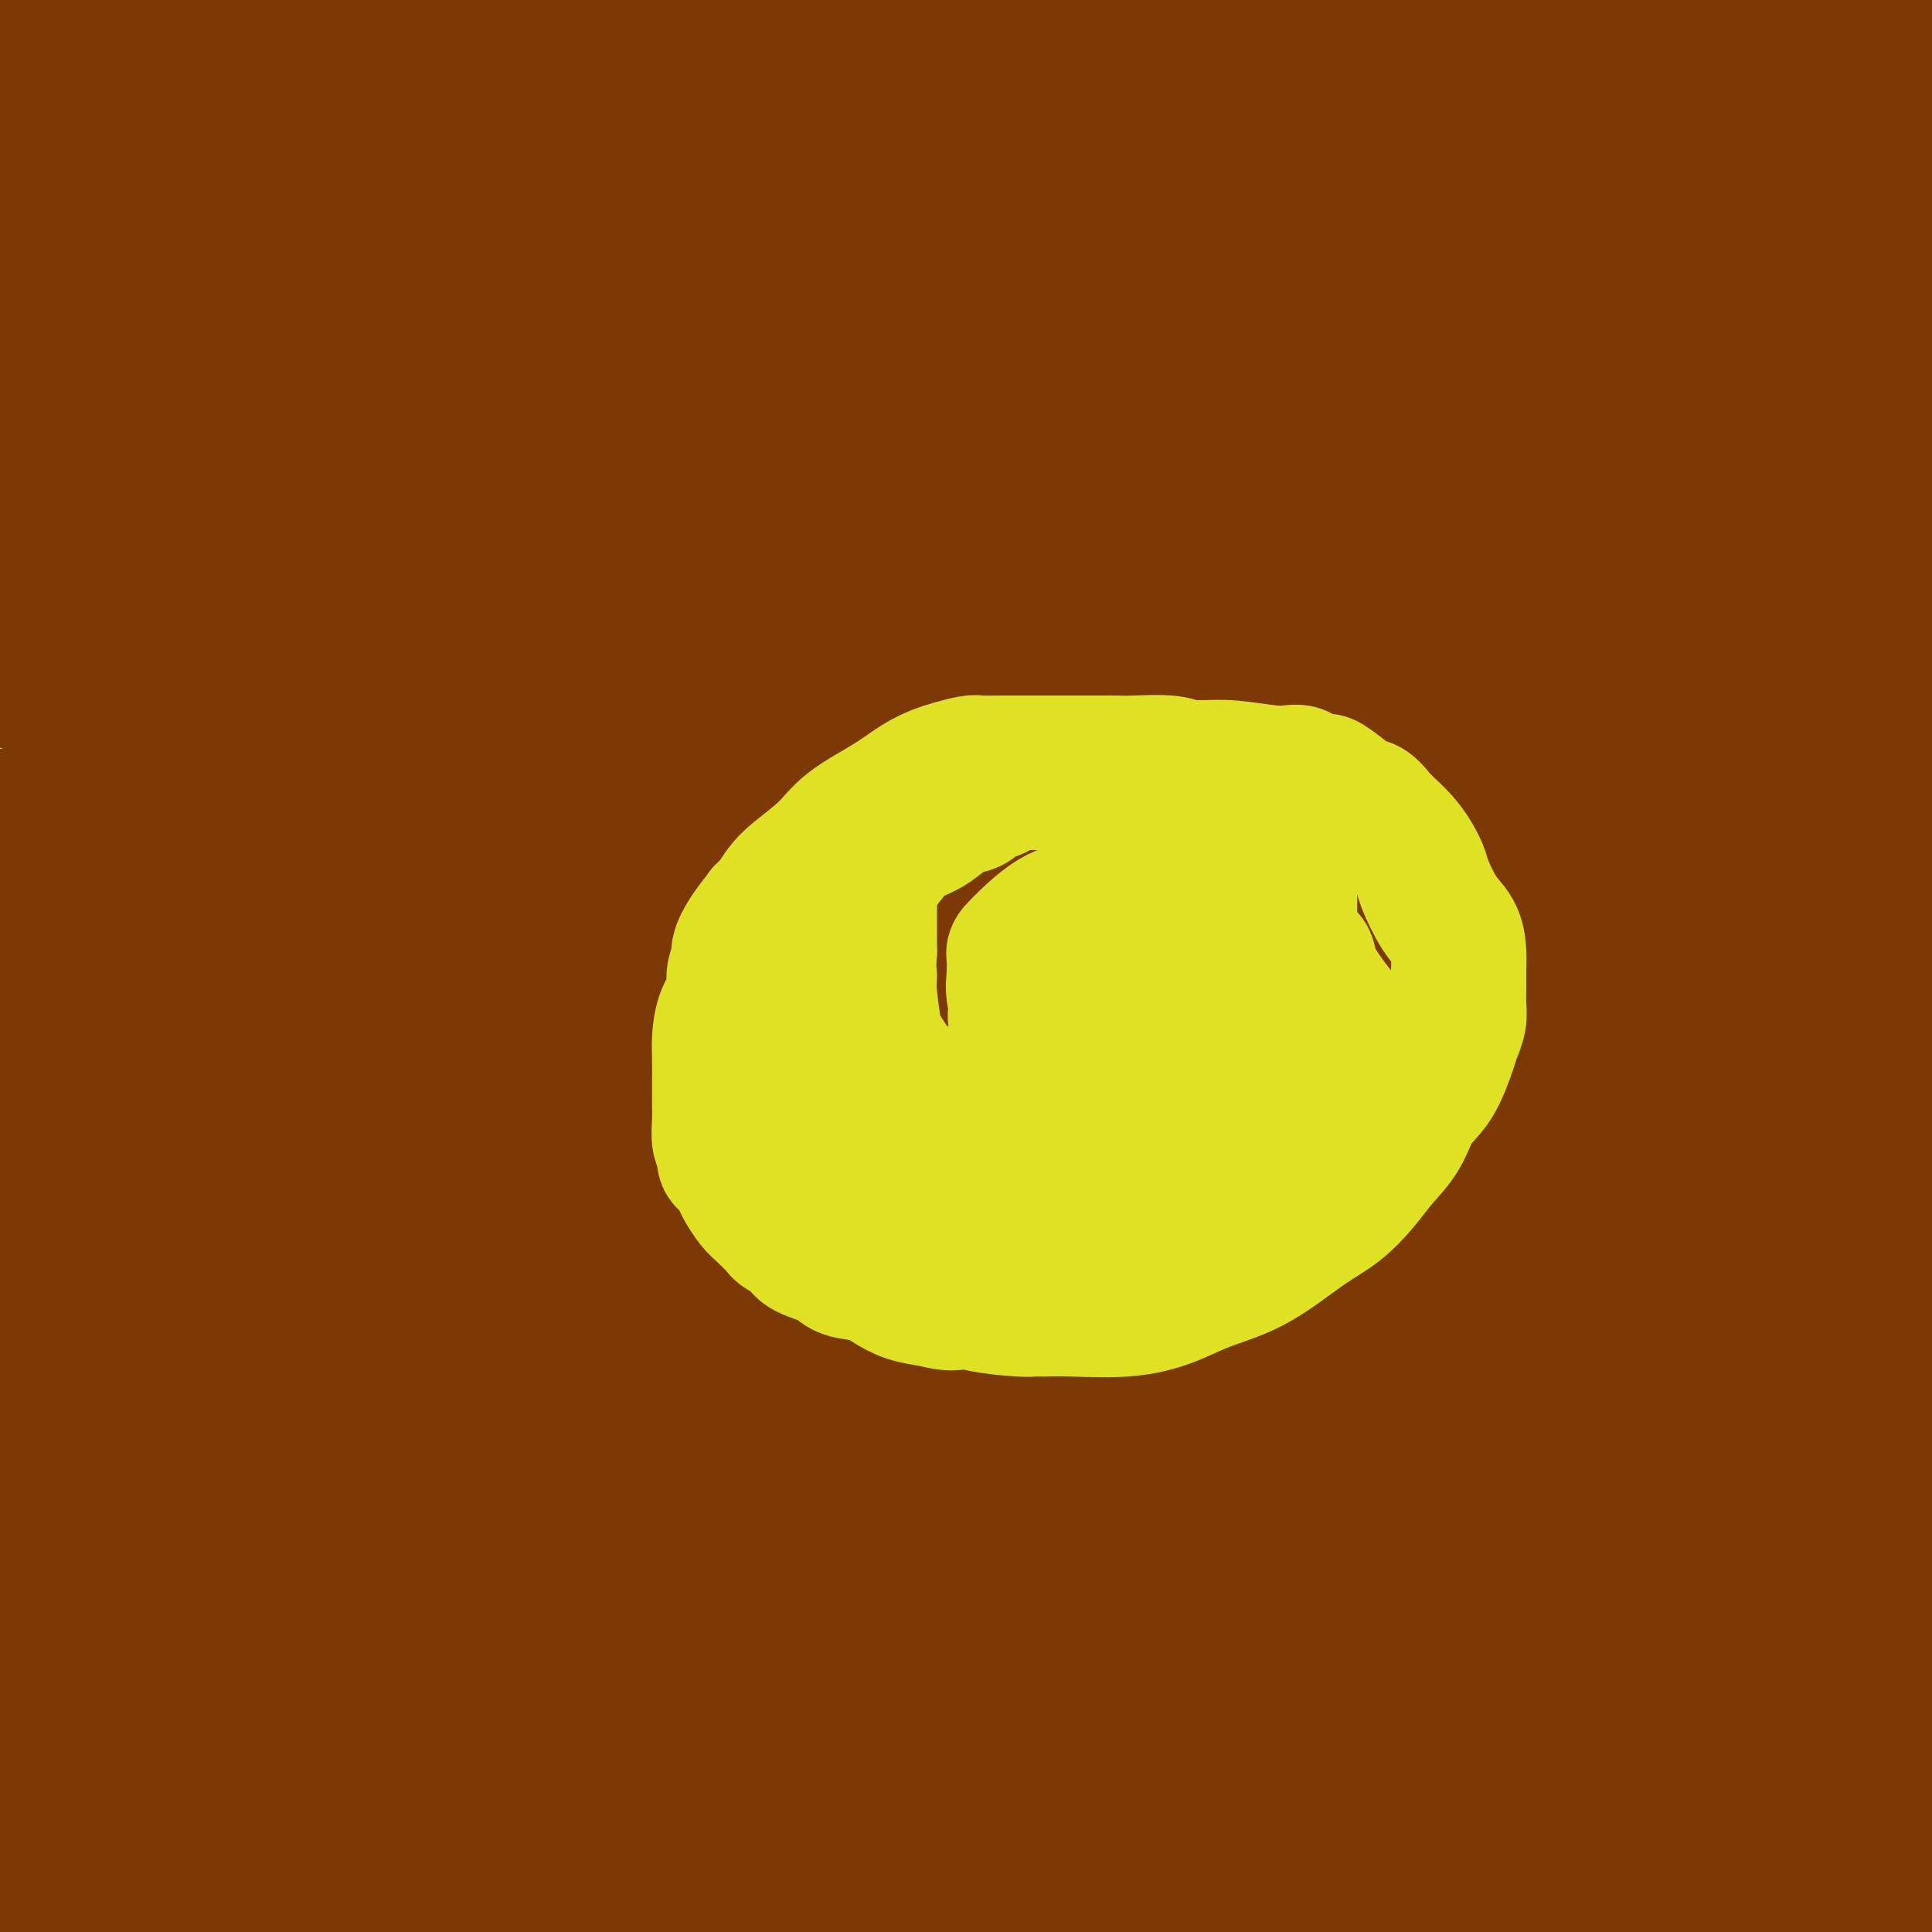 <svg viewBox='0 0 400 400' version='1.1' xmlns='http://www.w3.org/2000/svg' xmlns:xlink='http://www.w3.org/1999/xlink'><g fill='none' stroke='#7C3805' stroke-width='28' stroke-linecap='round' stroke-linejoin='round'><path d='M392,387c-0.361,0.022 -0.723,0.045 -1,0c-0.277,-0.045 -0.471,-0.157 -1,0c-0.529,0.157 -1.394,0.582 -5,1c-3.606,0.418 -9.954,0.830 -13,1c-3.046,0.170 -2.790,0.098 -6,0c-3.210,-0.098 -9.887,-0.222 -15,0c-5.113,0.222 -8.660,0.791 -13,1c-4.340,0.209 -9.471,0.060 -14,0c-4.529,-0.060 -8.457,-0.030 -12,0c-3.543,0.030 -6.700,0.061 -13,0c-6.300,-0.061 -15.743,-0.213 -22,0c-6.257,0.213 -9.328,0.793 -14,1c-4.672,0.207 -10.945,0.041 -17,0c-6.055,-0.041 -11.891,0.041 -17,0c-5.109,-0.041 -9.489,-0.207 -15,0c-5.511,0.207 -12.152,0.788 -18,1c-5.848,0.212 -10.901,0.057 -16,0c-5.099,-0.057 -10.243,-0.015 -16,0c-5.757,0.015 -12.128,0.004 -20,0c-7.872,-0.004 -17.245,-0.001 -25,0c-7.755,0.001 -13.891,0.000 -22,0c-8.109,-0.000 -18.190,-0.000 -24,0c-5.810,0.000 -7.350,0.000 -9,0c-1.650,-0.000 -3.412,-0.000 -5,0c-1.588,0.000 -3.003,0.000 -6,0c-2.997,-0.000 -7.576,-0.000 -11,0c-3.424,0.000 -5.693,0.000 -9,0c-3.307,-0.000 -7.654,-0.000 -12,0'/><path d='M21,392c-58.829,0.733 -20.402,0.067 -6,0c14.402,-0.067 4.777,0.465 -1,1c-5.777,0.535 -7.708,1.071 2,0c9.708,-1.071 31.056,-3.751 57,-6c25.944,-2.249 56.485,-4.067 96,-5c39.515,-0.933 88.004,-0.981 144,-1c55.996,-0.019 119.498,-0.010 183,0'/><path d='M341,367c18.222,1.489 36.444,2.978 0,0c-36.444,-2.978 -127.556,-10.422 -195,-16c-67.444,-5.578 -111.222,-9.289 -155,-13'/><path d='M198,316c-17.889,-0.733 -35.778,-1.467 0,0c35.778,1.467 125.222,5.133 192,9c66.778,3.867 110.889,7.933 155,12'/><path d='M339,350c20.000,-0.467 40.000,-0.933 0,0c-40.000,0.933 -140.000,3.267 -219,7c-79.000,3.733 -137.000,8.867 -195,14'/><path d='M143,373c-15.378,-1.000 -30.756,-2.000 0,0c30.756,2.000 107.644,7.000 159,11c51.356,4.000 77.178,7.000 103,10'/><path d='M1,384c-11.555,0.038 -23.109,0.077 0,0c23.109,-0.077 80.882,-0.269 130,0c49.118,0.269 89.581,0.999 110,2c20.419,1.001 20.795,2.274 19,3c-1.795,0.726 -5.759,0.906 -8,1c-2.241,0.094 -2.757,0.102 -19,1c-16.243,0.898 -48.212,2.685 -87,5c-38.788,2.315 -84.394,5.157 -130,8'/><path d='M53,381c-23.133,0.711 -46.267,1.422 0,0c46.267,-1.422 161.933,-4.978 233,-6c71.067,-1.022 97.533,0.489 124,2'/><path d='M388,382c13.649,-0.030 27.298,-0.060 0,0c-27.298,0.060 -95.542,0.208 -147,1c-51.458,0.792 -86.131,2.226 -129,3c-42.869,0.774 -93.935,0.887 -145,1'/><path d='M113,367c-15.822,0.444 -31.644,0.889 0,0c31.644,-0.889 110.756,-3.111 174,-4c63.244,-0.889 110.622,-0.444 158,0'/><path d='M385,360c19.844,0.889 39.689,1.778 0,0c-39.689,-1.778 -138.911,-6.222 -221,-8c-82.089,-1.778 -147.044,-0.889 -212,0'/><path d='M159,323c-17.467,-0.511 -34.933,-1.022 0,0c34.933,1.022 122.267,3.578 179,6c56.733,2.422 82.867,4.711 109,7'/><path d='M399,339c18.435,0.542 36.869,1.083 0,0c-36.869,-1.083 -129.042,-3.792 -204,-5c-74.958,-1.208 -132.702,-0.917 -182,0c-49.298,0.917 -90.149,2.458 -131,4'/><path d='M23,328c-16.673,0.190 -33.345,0.381 0,0c33.345,-0.381 116.708,-1.333 183,0c66.292,1.333 115.512,4.952 154,8c38.488,3.048 66.244,5.524 94,8'/><path d='M354,347c16.095,-0.012 32.190,-0.024 0,0c-32.190,0.024 -112.667,0.083 -178,0c-65.333,-0.083 -115.524,-0.310 -162,0c-46.476,0.310 -89.238,1.155 -132,2'/><path d='M97,316c-16.356,0.933 -32.711,1.867 0,0c32.711,-1.867 114.489,-6.533 175,-9c60.511,-2.467 99.756,-2.733 139,-3'/><path d='M380,301c14.539,0.016 29.077,0.032 0,0c-29.077,-0.032 -101.771,-0.111 -156,0c-54.229,0.111 -89.993,0.414 -122,0c-32.007,-0.414 -60.256,-1.544 -73,-2c-12.744,-0.456 -9.984,-0.238 -10,0c-0.016,0.238 -2.808,0.495 5,-1c7.808,-1.495 26.217,-4.741 44,-8c17.783,-3.259 34.942,-6.531 95,-10c60.058,-3.469 163.017,-7.134 229,-8c65.983,-0.866 94.992,1.067 124,3'/><path d='M298,278c10.066,-0.644 20.131,-1.287 0,0c-20.131,1.287 -70.459,4.505 -107,7c-36.541,2.495 -59.296,4.265 -81,6c-21.704,1.735 -42.357,3.433 -51,4c-8.643,0.567 -5.274,0.004 -5,0c0.274,-0.004 -2.545,0.552 1,0c3.545,-0.552 13.456,-2.211 31,-5c17.544,-2.789 42.723,-6.706 72,-11c29.277,-4.294 62.651,-8.964 106,-11c43.349,-2.036 96.671,-1.439 131,-1c34.329,0.439 49.664,0.719 65,1'/><path d='M384,268c3.593,0.014 7.187,0.029 0,0c-7.187,-0.029 -25.153,-0.100 -62,0c-36.847,0.100 -92.574,0.373 -147,0c-54.426,-0.373 -107.550,-1.392 -157,0c-49.450,1.392 -95.225,5.196 -141,9'/><path d='M82,270c-11.625,0.506 -23.250,1.012 0,0c23.250,-1.012 81.375,-3.542 138,-4c56.625,-0.458 111.750,1.155 146,3c34.250,1.845 47.625,3.923 61,6'/><path d='M393,278c4.430,-0.374 8.859,-0.748 0,0c-8.859,0.748 -31.007,2.617 -74,6c-42.993,3.383 -106.833,8.281 -151,12c-44.167,3.719 -68.662,6.258 -83,8c-14.338,1.742 -18.518,2.687 -20,3c-1.482,0.313 -0.265,-0.006 3,0c3.265,0.006 8.576,0.336 12,0c3.424,-0.336 4.959,-1.337 20,-3c15.041,-1.663 43.588,-3.986 75,-6c31.412,-2.014 65.689,-3.718 104,-5c38.311,-1.282 80.655,-2.141 123,-3'/><path d='M329,283c13.970,0.506 27.940,1.012 0,0c-27.940,-1.012 -97.792,-3.542 -152,-5c-54.208,-1.458 -92.774,-1.845 -135,-2c-42.226,-0.155 -88.113,-0.077 -134,0'/><path d='M30,258c-8.772,0.010 -17.544,0.021 0,0c17.544,-0.021 61.404,-0.073 93,1c31.596,1.073 50.928,3.271 59,4c8.072,0.729 4.885,-0.011 -3,1c-7.885,1.011 -20.469,3.772 -44,5c-23.531,1.228 -58.009,0.922 -98,3c-39.991,2.078 -85.496,6.539 -131,11'/><path d='M38,299c-13.735,0.309 -27.471,0.617 0,0c27.471,-0.617 96.148,-2.160 163,-1c66.852,1.160 131.877,5.021 161,7c29.123,1.979 22.343,2.074 18,2c-4.343,-0.074 -6.250,-0.317 -8,0c-1.750,0.317 -3.342,1.193 -20,2c-16.658,0.807 -48.383,1.546 -78,3c-29.617,1.454 -57.128,3.622 -100,5c-42.872,1.378 -101.106,1.965 -145,3c-43.894,1.035 -73.447,2.517 -103,4'/><path d='M79,297c-4.003,0.700 -8.007,1.401 0,0c8.007,-1.401 28.024,-4.903 39,-7c10.976,-2.097 12.911,-2.788 14,-3c1.089,-0.212 1.333,0.057 2,0c0.667,-0.057 1.756,-0.438 -3,0c-4.756,0.438 -15.359,1.697 -39,3c-23.641,1.303 -60.321,2.652 -97,4'/><path d='M20,276c-12.100,0.994 -24.200,1.987 0,0c24.200,-1.987 84.700,-6.956 123,-9c38.300,-2.044 54.399,-1.164 64,-1c9.601,0.164 12.705,-0.390 13,-1c0.295,-0.610 -2.219,-1.277 -7,-2c-4.781,-0.723 -11.828,-1.503 -20,-2c-8.172,-0.497 -17.469,-0.711 -49,-2c-31.531,-1.289 -85.294,-3.654 -133,-5c-47.706,-1.346 -89.353,-1.673 -131,-2'/><path d='M4,246c-11.115,0.336 -22.230,0.671 0,0c22.230,-0.671 77.806,-2.349 127,-3c49.194,-0.651 92.007,-0.274 122,0c29.993,0.274 47.167,0.443 51,0c3.833,-0.443 -5.674,-1.500 -7,-2c-1.326,-0.500 5.527,-0.442 -22,-2c-27.527,-1.558 -89.436,-4.731 -145,-6c-55.564,-1.269 -104.782,-0.635 -154,0'/><path d='M2,236c-18.875,0.054 -37.750,0.107 0,0c37.750,-0.107 132.125,-0.375 205,0c72.875,0.375 124.250,1.393 161,3c36.750,1.607 58.875,3.804 81,6'/><path d='M381,245c3.530,0.000 7.060,0.000 0,0c-7.060,0.000 -24.708,0.000 -69,0c-44.292,0.000 -115.226,0.000 -181,0c-65.774,0.000 -126.387,0.000 -187,0'/><path d='M73,231c-17.560,0.220 -35.119,0.440 0,0c35.119,-0.440 122.917,-1.542 186,-2c63.083,-0.458 101.452,-0.274 139,0c37.548,0.274 74.274,0.637 111,1'/><path d='M362,230c15.844,0.956 31.689,1.911 0,0c-31.689,-1.911 -110.911,-6.689 -194,-9c-83.089,-2.311 -170.044,-2.156 -257,-2'/><path d='M136,183c-13.067,0.227 -26.133,0.454 0,0c26.133,-0.454 91.466,-1.590 120,-2c28.534,-0.410 20.270,-0.093 18,0c-2.270,0.093 1.453,-0.037 -14,0c-15.453,0.037 -50.084,0.241 -99,0c-48.916,-0.241 -112.119,-0.926 -158,0c-45.881,0.926 -74.441,3.463 -103,6'/><path d='M133,202c-16.111,-0.267 -32.222,-0.533 0,0c32.222,0.533 112.778,1.867 183,4c70.222,2.133 130.111,5.067 190,8'/><path d='M317,210c18.333,0.911 36.667,1.822 0,0c-36.667,-1.822 -128.333,-6.378 -200,-8c-71.667,-1.622 -123.333,-0.311 -175,1'/><path d='M2,197c-12.869,0.357 -25.738,0.714 0,0c25.738,-0.714 90.083,-2.500 151,-4c60.917,-1.500 118.405,-2.714 161,-2c42.595,0.714 70.298,3.357 98,6'/><path d='M274,197c17.089,0.822 34.178,1.644 0,0c-34.178,-1.644 -119.622,-5.756 -197,-8c-77.378,-2.244 -146.689,-2.622 -216,-3'/><path d='M203,177c-16.756,0.000 -33.511,0.000 0,0c33.511,0.000 117.289,0.000 181,0c63.711,0.000 107.356,0.000 151,0'/><path d='M318,178c15.156,-0.311 30.311,-0.622 0,0c-30.311,0.622 -106.089,2.178 -170,4c-63.911,1.822 -115.956,3.911 -168,6'/><path d='M110,191c-5.533,-0.222 -11.067,-0.444 0,0c11.067,0.444 38.733,1.556 91,2c52.267,0.444 129.133,0.222 206,0'/><path d='M262,169c18.244,0.000 36.489,0.000 0,0c-36.489,0.000 -127.711,0.000 -192,0c-64.289,0.000 -101.644,0.000 -139,0'/><path d='M77,167c-15.244,0.889 -30.489,1.778 0,0c30.489,-1.778 106.711,-6.222 172,-8c65.289,-1.778 119.644,-0.889 174,0'/><path d='M366,136c17.378,0.222 34.756,0.444 0,0c-34.756,-0.444 -121.644,-1.556 -192,-2c-70.356,-0.444 -124.178,-0.222 -178,0'/><path d='M25,142c-17.667,-0.339 -35.333,-0.679 0,0c35.333,0.679 123.667,2.375 190,3c66.333,0.625 110.667,0.179 151,0c40.333,-0.179 76.667,-0.089 113,0'/><path d='M307,134c21.267,0.022 42.533,0.044 0,0c-42.533,-0.044 -148.867,-0.156 -228,0c-79.133,0.156 -131.067,0.578 -183,1'/><path d='M186,153c-23.083,0.000 -46.167,0.000 0,0c46.167,0.000 161.583,0.000 277,0'/><path d='M329,127c20.111,1.111 40.222,2.222 0,0c-40.222,-2.222 -140.778,-7.778 -229,-10c-88.222,-2.222 -164.111,-1.111 -240,0'/><path d='M122,108c-17.356,0.600 -34.711,1.200 0,0c34.711,-1.200 121.489,-4.200 177,-6c55.511,-1.800 79.756,-2.400 104,-3'/><path d='M355,89c15.844,0.000 31.689,0.000 0,0c-31.689,0.000 -110.911,0.000 -189,0c-78.089,-0.000 -155.044,0.000 -232,0'/><path d='M69,92c-25.178,0.000 -50.356,0.000 0,0c50.356,0.000 176.244,0.000 268,0c91.756,0.000 149.378,0.000 207,0'/><path d='M297,87c22.222,0.067 44.444,0.133 0,0c-44.444,-0.133 -155.556,-0.467 -234,0c-78.444,0.467 -124.222,1.733 -170,3'/><path d='M32,81c-21.311,0.889 -42.622,1.778 0,0c42.622,-1.778 149.178,-6.222 228,-8c78.822,-1.778 129.911,-0.889 181,0'/><path d='M251,64c19.978,0.022 39.956,0.044 0,0c-39.956,-0.044 -139.844,-0.156 -223,0c-83.156,0.156 -149.578,0.578 -216,1'/><path d='M109,64c-23.133,-0.044 -46.267,-0.089 0,0c46.267,0.089 161.933,0.311 248,0c86.067,-0.311 142.533,-1.156 199,-2'/><path d='M303,33c14.451,0.228 28.903,0.456 0,0c-28.903,-0.456 -101.159,-1.596 -158,-2c-56.841,-0.404 -98.266,-0.072 -114,0c-15.734,0.072 -5.778,-0.117 1,0c6.778,0.117 10.379,0.540 21,0c10.621,-0.540 28.264,-2.043 47,-4c18.736,-1.957 38.566,-4.370 63,-7c24.434,-2.630 53.470,-5.479 79,-8c25.530,-2.521 47.552,-4.714 65,-6c17.448,-1.286 30.320,-1.665 37,-2c6.680,-0.335 7.167,-0.626 5,-1c-2.167,-0.374 -6.987,-0.832 -10,-1c-3.013,-0.168 -4.220,-0.045 -29,0c-24.780,0.045 -73.133,0.012 -126,0c-52.867,-0.012 -110.248,-0.003 -154,0c-43.752,0.003 -73.876,0.002 -104,0'/><path d='M32,17c-10.536,-0.369 -21.071,-0.738 0,0c21.071,0.738 73.750,2.583 140,5c66.250,2.417 146.071,5.405 211,9c64.929,3.595 114.964,7.798 165,12'/><path d='M361,26c28.535,1.103 57.070,2.205 0,0c-57.070,-2.205 -199.744,-7.718 -256,-10c-56.256,-2.282 -26.093,-1.332 -16,0c10.093,1.332 0.118,3.048 19,5c18.882,1.952 66.622,4.141 118,6c51.378,1.859 106.394,3.388 156,4c49.606,0.612 93.803,0.306 138,0'/><path d='M380,24c17.113,0.196 34.226,0.393 0,0c-34.226,-0.393 -119.792,-1.375 -190,-2c-70.208,-0.625 -125.060,-0.893 -179,-1c-53.940,-0.107 -106.970,-0.054 -160,0'/><path d='M83,20c-19.280,0.226 -38.560,0.452 0,0c38.560,-0.452 134.958,-1.583 199,-2c64.042,-0.417 95.726,-0.119 115,0c19.274,0.119 26.137,0.060 33,0'/><path d='M371,14c7.587,0.157 15.174,0.313 0,0c-15.174,-0.313 -53.108,-1.096 -109,3c-55.892,4.096 -129.742,13.069 -161,17c-31.258,3.931 -19.926,2.818 -13,3c6.926,0.182 9.444,1.657 4,3c-5.444,1.343 -18.850,2.554 21,3c39.850,0.446 132.957,0.127 196,0c63.043,-0.127 96.021,-0.064 129,0'/><path d='M291,37c11.139,-0.527 22.278,-1.055 0,0c-22.278,1.055 -77.972,3.692 -113,6c-35.028,2.308 -49.390,4.285 -55,5c-5.610,0.715 -2.469,0.167 -1,0c1.469,-0.167 1.267,0.047 4,0c2.733,-0.047 8.402,-0.353 16,-1c7.598,-0.647 17.124,-1.634 23,-3c5.876,-1.366 8.100,-3.112 9,-4c0.900,-0.888 0.476,-0.917 1,-1c0.524,-0.083 1.996,-0.218 -4,0c-5.996,0.218 -19.460,0.789 -30,1c-10.540,0.211 -18.154,0.060 -46,0c-27.846,-0.060 -75.923,-0.030 -124,0'/><path d='M21,16c-6.304,0.231 -12.608,0.461 0,0c12.608,-0.461 44.129,-1.615 64,-2c19.871,-0.385 28.092,-0.001 32,0c3.908,0.001 3.502,-0.380 3,0c-0.502,0.380 -1.101,1.522 -3,2c-1.899,0.478 -5.097,0.293 -13,1c-7.903,0.707 -20.512,2.306 -38,5c-17.488,2.694 -39.854,6.484 -55,9c-15.146,2.516 -23.073,3.758 -31,5'/><path d='M55,39c-4.381,0.447 -8.763,0.895 0,0c8.763,-0.895 30.669,-3.132 64,-4c33.331,-0.868 78.087,-0.367 114,0c35.913,0.367 62.985,0.601 75,1c12.015,0.399 8.975,0.965 9,1c0.025,0.035 3.114,-0.461 -5,0c-8.114,0.461 -27.433,1.879 -53,4c-25.567,2.121 -57.383,4.946 -84,8c-26.617,3.054 -48.035,6.338 -55,8c-6.965,1.662 0.523,1.702 -2,2c-2.523,0.298 -15.058,0.853 5,1c20.058,0.147 72.708,-0.114 117,-1c44.292,-0.886 80.226,-2.396 111,-3c30.774,-0.604 56.387,-0.302 82,0'/><path d='M331,61c10.533,-0.791 21.067,-1.582 0,0c-21.067,1.582 -73.733,5.537 -98,8c-24.267,2.463 -20.134,3.433 -18,4c2.134,0.567 2.269,0.730 0,1c-2.269,0.270 -6.941,0.648 18,0c24.941,-0.648 79.494,-2.320 111,-4c31.506,-1.680 39.965,-3.368 44,-4c4.035,-0.632 3.645,-0.209 3,0c-0.645,0.209 -1.546,0.204 -2,0c-0.454,-0.204 -0.461,-0.605 -7,0c-6.539,0.605 -19.610,2.217 -32,4c-12.390,1.783 -24.099,3.737 -33,6c-8.901,2.263 -14.994,4.833 -17,6c-2.006,1.167 0.075,0.930 -1,1c-1.075,0.070 -5.307,0.449 11,0c16.307,-0.449 53.154,-1.724 90,-3'/><path d='M399,100c1.157,0.000 2.315,0.000 0,0c-2.315,-0.000 -8.102,-0.001 -11,0c-2.898,0.001 -2.908,0.003 -5,0c-2.092,-0.003 -6.266,-0.013 -8,0c-1.734,0.013 -1.028,0.048 -1,0c0.028,-0.048 -0.620,-0.181 -1,0c-0.380,0.181 -0.490,0.674 -2,1c-1.510,0.326 -4.419,0.486 -6,1c-1.581,0.514 -1.834,1.384 -3,2c-1.166,0.616 -3.245,0.979 -4,1c-0.755,0.021 -0.187,-0.300 0,0c0.187,0.300 -0.006,1.220 0,2c0.006,0.780 0.210,1.418 1,2c0.790,0.582 2.164,1.108 3,2c0.836,0.892 1.133,2.152 3,3c1.867,0.848 5.304,1.285 8,2c2.696,0.715 4.650,1.707 7,2c2.350,0.293 5.094,-0.113 8,0c2.906,0.113 5.973,0.747 9,1c3.027,0.253 6.013,0.127 9,0'/><path d='M395,117c0.534,0.005 1.068,0.010 0,0c-1.068,-0.010 -3.738,-0.036 -5,0c-1.262,0.036 -1.115,0.133 -1,0c0.115,-0.133 0.198,-0.498 0,-1c-0.198,-0.502 -0.679,-1.141 -1,-2c-0.321,-0.859 -0.484,-1.937 -1,-3c-0.516,-1.063 -1.386,-2.112 -2,-3c-0.614,-0.888 -0.973,-1.617 -1,-3c-0.027,-1.383 0.277,-3.420 0,-5c-0.277,-1.580 -1.136,-2.703 -2,-4c-0.864,-1.297 -1.734,-2.769 -2,-4c-0.266,-1.231 0.072,-2.221 0,-3c-0.072,-0.779 -0.555,-1.347 -1,-2c-0.445,-0.653 -0.852,-1.390 -1,-2c-0.148,-0.610 -0.036,-1.091 0,-2c0.036,-0.909 -0.002,-2.245 0,-3c0.002,-0.755 0.045,-0.927 0,-2c-0.045,-1.073 -0.176,-3.046 0,-5c0.176,-1.954 0.660,-3.887 1,-6c0.340,-2.113 0.538,-4.404 1,-6c0.462,-1.596 1.189,-2.498 2,-4c0.811,-1.502 1.706,-3.606 2,-5c0.294,-1.394 -0.013,-2.079 0,-3c0.013,-0.921 0.347,-2.078 1,-3c0.653,-0.922 1.625,-1.609 2,-2c0.375,-0.391 0.153,-0.486 0,-1c-0.153,-0.514 -0.237,-1.447 0,-2c0.237,-0.553 0.795,-0.726 1,-1c0.205,-0.274 0.059,-0.650 0,-1c-0.059,-0.350 -0.029,-0.675 0,-1'/><path d='M388,38c1.237,-3.997 0.329,-2.489 0,-3c-0.329,-0.511 -0.081,-3.040 0,-4c0.081,-0.960 -0.007,-0.350 0,-1c0.007,-0.650 0.109,-2.558 0,-4c-0.109,-1.442 -0.428,-2.416 -1,-3c-0.572,-0.584 -1.396,-0.776 -2,-1c-0.604,-0.224 -0.989,-0.479 -1,-1c-0.011,-0.521 0.351,-1.307 0,-2c-0.351,-0.693 -1.413,-1.293 -2,-2c-0.587,-0.707 -0.697,-1.520 -1,-2c-0.303,-0.480 -0.798,-0.628 -1,-1c-0.202,-0.372 -0.109,-0.968 0,-1c0.109,-0.032 0.236,0.500 0,0c-0.236,-0.500 -0.834,-2.033 -1,-3c-0.166,-0.967 0.098,-1.369 0,-2c-0.098,-0.631 -0.560,-1.489 -1,-2c-0.440,-0.511 -0.857,-0.673 -1,-1c-0.143,-0.327 -0.012,-0.820 0,-1c0.012,-0.180 -0.097,-0.048 0,0c0.097,0.048 0.399,0.010 1,0c0.601,-0.010 1.501,0.008 3,0c1.499,-0.008 3.596,-0.041 6,0c2.404,0.041 5.115,0.154 8,0c2.885,-0.154 5.942,-0.577 9,-1'/></g>
<g fill='none' stroke='#DEE222' stroke-width='28' stroke-linecap='round' stroke-linejoin='round'><path d='M231,213c0.309,-1.814 0.619,-3.628 1,-9c0.381,-5.372 0.834,-14.301 1,-20c0.166,-5.699 0.044,-8.167 0,-10c-0.044,-1.833 -0.012,-3.032 0,-4c0.012,-0.968 0.003,-1.705 0,-2c-0.003,-0.295 -0.002,-0.147 0,0'/><path d='M233,163c0.099,-0.002 0.198,-0.004 0,0c-0.198,0.004 -0.693,0.015 -1,0c-0.307,-0.015 -0.425,-0.057 -1,0c-0.575,0.057 -1.607,0.211 -2,0c-0.393,-0.211 -0.148,-0.789 -1,-1c-0.852,-0.211 -2.802,-0.057 -4,0c-1.198,0.057 -1.644,0.015 -2,0c-0.356,-0.015 -0.624,-0.004 -1,0c-0.376,0.004 -0.862,0.001 -1,0c-0.138,-0.001 0.072,-0.000 0,0c-0.072,0.000 -0.424,0.001 -1,0c-0.576,-0.001 -1.375,-0.002 -2,0c-0.625,0.002 -1.077,0.009 -2,0c-0.923,-0.009 -2.316,-0.032 -3,0c-0.684,0.032 -0.659,0.120 -1,0c-0.341,-0.120 -1.049,-0.449 -2,0c-0.951,0.449 -2.144,1.677 -3,2c-0.856,0.323 -1.376,-0.258 -2,0c-0.624,0.258 -1.353,1.354 -2,2c-0.647,0.646 -1.211,0.841 -2,1c-0.789,0.159 -1.804,0.280 -3,1c-1.196,0.720 -2.572,2.038 -4,3c-1.428,0.962 -2.909,1.567 -4,2c-1.091,0.433 -1.794,0.693 -3,2c-1.206,1.307 -2.916,3.659 -4,5c-1.084,1.341 -1.542,1.670 -2,2'/><path d='M180,182c-4.701,3.533 -1.954,2.367 -1,2c0.954,-0.367 0.116,0.066 -1,1c-1.116,0.934 -2.508,2.369 -3,3c-0.492,0.631 -0.083,0.457 0,1c0.083,0.543 -0.159,1.804 -1,3c-0.841,1.196 -2.281,2.329 -3,3c-0.719,0.671 -0.718,0.882 -1,2c-0.282,1.118 -0.846,3.143 -1,4c-0.154,0.857 0.102,0.546 0,1c-0.102,0.454 -0.563,1.673 -1,3c-0.437,1.327 -0.849,2.762 -1,4c-0.151,1.238 -0.042,2.279 0,3c0.042,0.721 0.015,1.123 0,2c-0.015,0.877 -0.019,2.230 0,3c0.019,0.770 0.059,0.959 0,2c-0.059,1.041 -0.218,2.935 0,4c0.218,1.065 0.813,1.301 1,2c0.187,0.699 -0.034,1.859 0,3c0.034,1.141 0.323,2.261 1,3c0.677,0.739 1.740,1.097 2,2c0.260,0.903 -0.285,2.351 0,3c0.285,0.649 1.400,0.500 2,1c0.600,0.500 0.684,1.650 1,2c0.316,0.350 0.863,-0.098 1,0c0.137,0.098 -0.135,0.744 0,1c0.135,0.256 0.677,0.124 1,0c0.323,-0.124 0.427,-0.239 1,0c0.573,0.239 1.616,0.834 3,1c1.384,0.166 3.110,-0.095 4,0c0.890,0.095 0.945,0.548 1,1'/><path d='M185,242c2.980,1.106 3.431,0.871 4,1c0.569,0.129 1.255,0.623 4,1c2.745,0.377 7.548,0.637 10,1c2.452,0.363 2.554,0.829 3,1c0.446,0.171 1.238,0.046 2,0c0.762,-0.046 1.496,-0.012 2,0c0.504,0.012 0.779,0.003 1,0c0.221,-0.003 0.389,-0.001 1,0c0.611,0.001 1.667,0.000 2,0c0.333,-0.000 -0.056,-0.000 1,0c1.056,0.000 3.558,0.001 5,0c1.442,-0.001 1.825,-0.002 3,0c1.175,0.002 3.141,0.009 5,0c1.859,-0.009 3.612,-0.034 5,0c1.388,0.034 2.411,0.126 4,0c1.589,-0.126 3.745,-0.471 5,-1c1.255,-0.529 1.611,-1.243 2,-2c0.389,-0.757 0.812,-1.556 2,-2c1.188,-0.444 3.140,-0.533 4,-1c0.860,-0.467 0.629,-1.313 1,-2c0.371,-0.687 1.345,-1.214 2,-2c0.655,-0.786 0.991,-1.832 2,-3c1.009,-1.168 2.691,-2.458 4,-4c1.309,-1.542 2.246,-3.336 3,-5c0.754,-1.664 1.326,-3.197 2,-5c0.674,-1.803 1.448,-3.875 2,-6c0.552,-2.125 0.880,-4.304 1,-7c0.120,-2.696 0.032,-5.908 0,-8c-0.032,-2.092 -0.009,-3.063 0,-5c0.009,-1.937 0.002,-4.839 0,-7c-0.002,-2.161 -0.001,-3.580 0,-5'/><path d='M267,181c0.230,-5.633 0.303,-3.716 0,-4c-0.303,-0.284 -0.984,-2.769 -2,-5c-1.016,-2.231 -2.367,-4.208 -3,-5c-0.633,-0.792 -0.549,-0.398 -1,-1c-0.451,-0.602 -1.436,-2.199 -2,-3c-0.564,-0.801 -0.705,-0.807 -1,-1c-0.295,-0.193 -0.743,-0.572 -1,-1c-0.257,-0.428 -0.323,-0.903 -1,-1c-0.677,-0.097 -1.966,0.184 -3,0c-1.034,-0.184 -1.813,-0.834 -3,-1c-1.187,-0.166 -2.781,0.152 -4,0c-1.219,-0.152 -2.061,-0.773 -4,-1c-1.939,-0.227 -4.974,-0.061 -7,0c-2.026,0.061 -3.042,0.016 -4,0c-0.958,-0.016 -1.859,-0.004 -3,0c-1.141,0.004 -2.521,0.001 -4,0c-1.479,-0.001 -3.058,-0.000 -5,0c-1.942,0.000 -4.248,-0.001 -6,0c-1.752,0.001 -2.952,0.003 -4,0c-1.048,-0.003 -1.946,-0.012 -3,0c-1.054,0.012 -2.265,0.046 -3,0c-0.735,-0.046 -0.993,-0.173 -2,0c-1.007,0.173 -2.762,0.646 -4,1c-1.238,0.354 -1.960,0.589 -3,1c-1.040,0.411 -2.400,0.999 -4,2c-1.600,1.001 -3.440,2.417 -6,4c-2.560,1.583 -5.841,3.333 -8,5c-2.159,1.667 -3.197,3.251 -5,5c-1.803,1.749 -4.370,3.663 -6,5c-1.630,1.337 -2.323,2.096 -3,3c-0.677,0.904 -1.339,1.952 -2,3'/><path d='M160,187c-2.780,2.744 -1.730,1.605 -2,2c-0.270,0.395 -1.860,2.324 -3,4c-1.140,1.676 -1.829,3.097 -2,4c-0.171,0.903 0.175,1.287 0,2c-0.175,0.713 -0.870,1.754 -1,3c-0.130,1.246 0.305,2.697 0,4c-0.305,1.303 -1.350,2.459 -2,4c-0.650,1.541 -0.906,3.466 -1,5c-0.094,1.534 -0.025,2.678 0,4c0.025,1.322 0.006,2.823 0,4c-0.006,1.177 0.002,2.030 0,3c-0.002,0.970 -0.015,2.057 0,3c0.015,0.943 0.059,1.742 0,3c-0.059,1.258 -0.219,2.974 0,4c0.219,1.026 0.817,1.362 1,2c0.183,0.638 -0.050,1.579 0,2c0.050,0.421 0.382,0.324 1,1c0.618,0.676 1.522,2.125 2,3c0.478,0.875 0.532,1.175 1,2c0.468,0.825 1.351,2.174 2,3c0.649,0.826 1.063,1.127 2,2c0.937,0.873 2.398,2.316 3,3c0.602,0.684 0.347,0.607 1,1c0.653,0.393 2.215,1.256 3,2c0.785,0.744 0.793,1.368 2,2c1.207,0.632 3.613,1.272 5,2c1.387,0.728 1.756,1.543 3,2c1.244,0.457 3.364,0.555 5,1c1.636,0.445 2.786,1.235 4,2c1.214,0.765 2.490,1.504 4,2c1.510,0.496 3.255,0.748 5,1'/><path d='M193,269c5.257,1.503 5.398,0.259 6,0c0.602,-0.259 1.663,0.466 4,1c2.337,0.534 5.949,0.876 8,1c2.051,0.124 2.543,0.028 3,0c0.457,-0.028 0.881,0.012 2,0c1.119,-0.012 2.934,-0.074 6,0c3.066,0.074 7.385,0.286 11,0c3.615,-0.286 6.527,-1.070 9,-2c2.473,-0.930 4.505,-2.008 7,-3c2.495,-0.992 5.451,-1.899 8,-3c2.549,-1.101 4.691,-2.398 7,-4c2.309,-1.602 4.786,-3.511 7,-5c2.214,-1.489 4.167,-2.558 6,-4c1.833,-1.442 3.547,-3.257 5,-5c1.453,-1.743 2.645,-3.416 4,-5c1.355,-1.584 2.874,-3.081 4,-5c1.126,-1.919 1.861,-4.260 3,-6c1.139,-1.740 2.683,-2.878 4,-5c1.317,-2.122 2.405,-5.228 3,-7c0.595,-1.772 0.695,-2.210 1,-3c0.305,-0.790 0.814,-1.932 1,-3c0.186,-1.068 0.048,-2.060 0,-3c-0.048,-0.940 -0.007,-1.827 0,-3c0.007,-1.173 -0.019,-2.633 0,-4c0.019,-1.367 0.084,-2.643 0,-4c-0.084,-1.357 -0.317,-2.795 -1,-4c-0.683,-1.205 -1.816,-2.176 -3,-4c-1.184,-1.824 -2.421,-4.499 -3,-6c-0.579,-1.501 -0.502,-1.827 -1,-3c-0.498,-1.173 -1.571,-3.192 -3,-5c-1.429,-1.808 -3.215,-3.404 -5,-5'/><path d='M286,170c-3.107,-4.165 -3.374,-3.077 -4,-3c-0.626,0.077 -1.611,-0.858 -3,-2c-1.389,-1.142 -3.184,-2.492 -4,-3c-0.816,-0.508 -0.655,-0.175 -1,0c-0.345,0.175 -1.197,0.191 -2,0c-0.803,-0.191 -1.558,-0.591 -2,-1c-0.442,-0.409 -0.573,-0.828 -1,-1c-0.427,-0.172 -1.151,-0.099 -2,0c-0.849,0.099 -1.823,0.222 -4,0c-2.177,-0.222 -5.557,-0.788 -8,-1c-2.443,-0.212 -3.950,-0.068 -7,0c-3.050,0.068 -7.644,0.060 -11,0c-3.356,-0.060 -5.476,-0.172 -9,0c-3.524,0.172 -8.454,0.627 -12,1c-3.546,0.373 -5.709,0.663 -8,1c-2.291,0.337 -4.710,0.719 -6,1c-1.290,0.281 -1.449,0.460 -2,1c-0.551,0.540 -1.492,1.442 -2,2c-0.508,0.558 -0.581,0.774 -1,1c-0.419,0.226 -1.184,0.463 -2,1c-0.816,0.537 -1.682,1.376 -3,2c-1.318,0.624 -3.089,1.035 -4,2c-0.911,0.965 -0.962,2.484 -2,4c-1.038,1.516 -3.063,3.029 -4,4c-0.937,0.971 -0.787,1.400 -1,2c-0.213,0.600 -0.789,1.370 -1,2c-0.211,0.630 -0.057,1.119 0,2c0.057,0.881 0.015,2.154 0,3c-0.015,0.846 -0.004,1.266 0,2c0.004,0.734 0.001,1.781 0,3c-0.001,1.219 -0.001,2.609 0,4'/><path d='M180,197c-0.291,3.803 -0.019,4.310 0,5c0.019,0.690 -0.214,1.563 0,4c0.214,2.437 0.874,6.439 1,8c0.126,1.561 -0.282,0.683 0,1c0.282,0.317 1.255,1.829 2,3c0.745,1.171 1.260,2.000 2,3c0.740,1.000 1.703,2.170 3,3c1.297,0.830 2.928,1.318 4,2c1.072,0.682 1.586,1.556 3,2c1.414,0.444 3.730,0.459 6,1c2.270,0.541 4.494,1.610 7,2c2.506,0.390 5.292,0.103 8,0c2.708,-0.103 5.337,-0.022 8,0c2.663,0.022 5.360,-0.013 7,0c1.640,0.013 2.223,0.076 3,0c0.777,-0.076 1.749,-0.292 3,-1c1.251,-0.708 2.783,-1.908 4,-3c1.217,-1.092 2.121,-2.076 3,-3c0.879,-0.924 1.734,-1.788 3,-3c1.266,-1.212 2.943,-2.771 4,-4c1.057,-1.229 1.496,-2.129 2,-3c0.504,-0.871 1.075,-1.712 2,-3c0.925,-1.288 2.206,-3.022 3,-4c0.794,-0.978 1.103,-1.200 2,-2c0.897,-0.800 2.382,-2.176 3,-3c0.618,-0.824 0.367,-1.094 1,-2c0.633,-0.906 2.149,-2.449 3,-3c0.851,-0.551 1.037,-0.110 1,0c-0.037,0.110 -0.296,-0.111 0,0c0.296,0.111 1.148,0.556 2,1'/><path d='M270,198c0.664,0.206 0.823,0.221 1,1c0.177,0.779 0.373,2.323 2,5c1.627,2.677 4.686,6.486 6,8c1.314,1.514 0.883,0.733 1,1c0.117,0.267 0.782,1.580 1,2c0.218,0.420 -0.011,-0.055 0,0c0.011,0.055 0.262,0.639 0,1c-0.262,0.361 -1.036,0.499 -2,1c-0.964,0.501 -2.117,1.364 -3,2c-0.883,0.636 -1.494,1.046 -3,2c-1.506,0.954 -3.906,2.452 -5,3c-1.094,0.548 -0.881,0.147 -1,0c-0.119,-0.147 -0.570,-0.040 -1,0c-0.430,0.040 -0.841,0.012 -1,0c-0.159,-0.012 -0.068,-0.008 -1,0c-0.932,0.008 -2.886,0.019 -5,0c-2.114,-0.019 -4.387,-0.070 -8,0c-3.613,0.070 -8.565,0.260 -14,0c-5.435,-0.260 -11.354,-0.971 -15,-2c-3.646,-1.029 -5.018,-2.375 -6,-3c-0.982,-0.625 -1.572,-0.528 -2,-1c-0.428,-0.472 -0.692,-1.512 -1,-2c-0.308,-0.488 -0.659,-0.425 -1,-1c-0.341,-0.575 -0.670,-1.787 -1,-3'/><path d='M211,212c-1.641,-2.108 -0.243,-2.380 0,-3c0.243,-0.620 -0.669,-1.590 -1,-3c-0.331,-1.410 -0.081,-3.260 0,-4c0.081,-0.740 -0.005,-0.368 0,-1c0.005,-0.632 0.103,-2.267 0,-3c-0.103,-0.733 -0.405,-0.564 1,-2c1.405,-1.436 4.517,-4.476 7,-6c2.483,-1.524 4.335,-1.533 6,-2c1.665,-0.467 3.142,-1.393 4,-2c0.858,-0.607 1.097,-0.895 2,-1c0.903,-0.105 2.471,-0.028 3,0c0.529,0.028 0.021,0.008 0,0c-0.021,-0.008 0.445,-0.004 1,0c0.555,0.004 1.198,0.007 2,0c0.802,-0.007 1.763,-0.025 3,0c1.237,0.025 2.752,0.092 4,0c1.248,-0.092 2.231,-0.342 3,0c0.769,0.342 1.324,1.275 2,2c0.676,0.725 1.475,1.242 2,2c0.525,0.758 0.778,1.758 1,3c0.222,1.242 0.413,2.725 1,4c0.587,1.275 1.570,2.342 2,3c0.430,0.658 0.308,0.908 0,1c-0.308,0.092 -0.802,0.026 -1,0c-0.198,-0.026 -0.099,-0.013 0,0'/></g>
</svg>